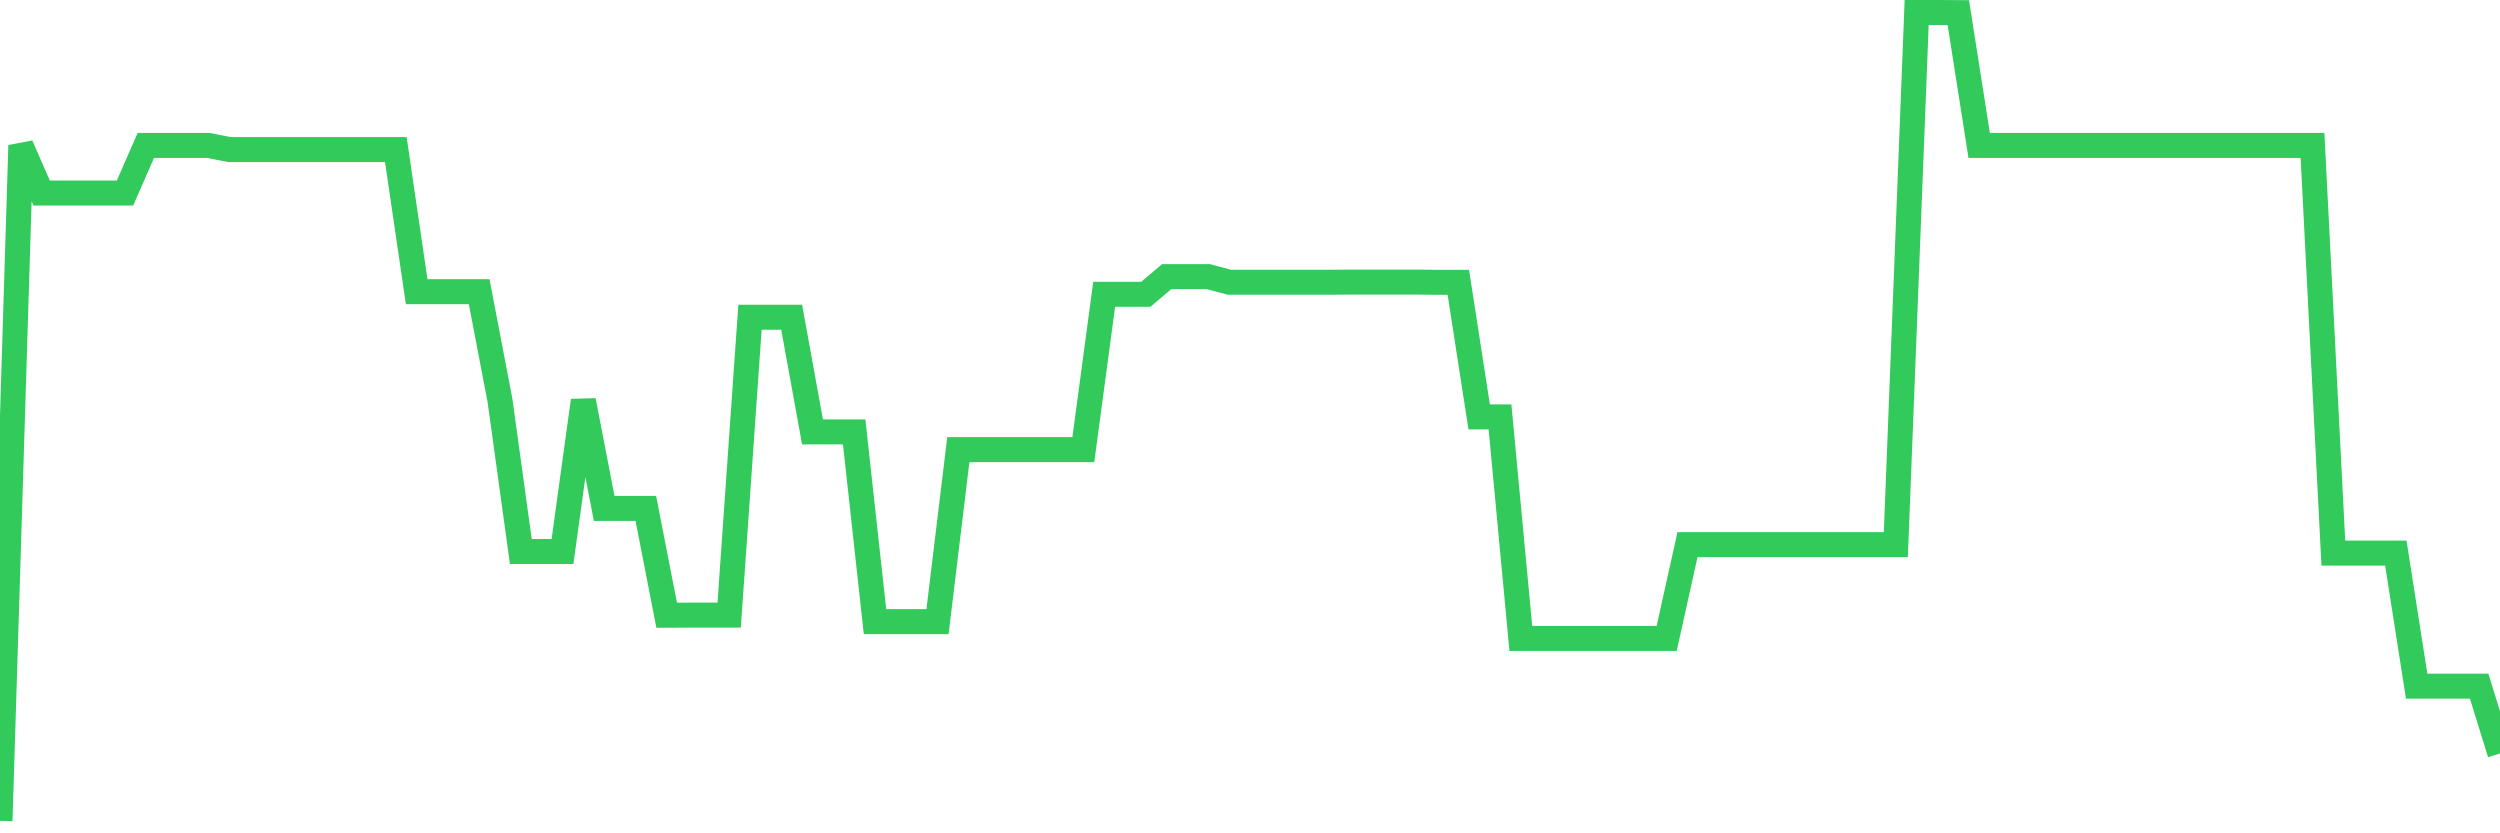 <svg
  xmlns="http://www.w3.org/2000/svg"
  xmlns:xlink="http://www.w3.org/1999/xlink"
  width="120"
  height="40"
  viewBox="0 0 120 40"
  preserveAspectRatio="none"
>
  <polyline
    points="0,39.4 1,6.98 2,9.267 3,9.267 4,9.267 5,9.267 6,9.267 7,6.98 8,6.98 9,6.98 10,6.98 11,7.178 12,7.178 13,7.178 14,7.178 15,7.178 16,7.178 17,7.178 18,7.178 19,7.178 20,14 21,14 22,14 23,14 24,19.224 25,26.473 26,26.473 27,26.473 28,19.224 29,24.404 30,24.404 31,24.404 32,29.532 33,29.526 34,29.526 35,29.526 36,15.226 37,15.226 38,15.226 39,20.731 40,20.731 41,20.731 42,29.839 43,29.839 44,29.839 45,29.839 46,21.581 47,21.581 48,21.581 49,21.581 50,21.581 51,21.581 52,21.581 53,14.127 54,14.127 55,14.127 56,13.278 57,13.278 58,13.278 59,13.546 60,13.546 61,13.546 62,13.546 63,13.546 64,13.546 65,13.54 66,13.54 67,13.54 68,13.54 69,13.552 70,13.552 71,20.01 72,20.01 73,30.644 74,30.644 75,30.644 76,30.644 77,30.644 78,30.644 79,30.644 80,30.644 81,26.141 82,26.141 83,26.141 84,26.141 85,26.141 86,26.141 87,26.141 88,26.141 89,26.141 90,26.141 91,26.141 92,0.6 93,0.6 94,0.606 95,6.98 96,6.98 97,6.98 98,6.98 99,6.98 100,6.98 101,6.98 102,6.98 103,6.98 104,6.98 105,6.98 106,6.98 107,6.98 108,6.98 109,6.98 110,6.98 111,6.98 112,26.55 113,26.55 114,26.55 115,26.55 116,32.937 117,32.937 118,32.937 119,32.937 120,36.168"
    fill="none"
    stroke="#32ca5b"
    stroke-width="1.2"
  >
  </polyline>
</svg>